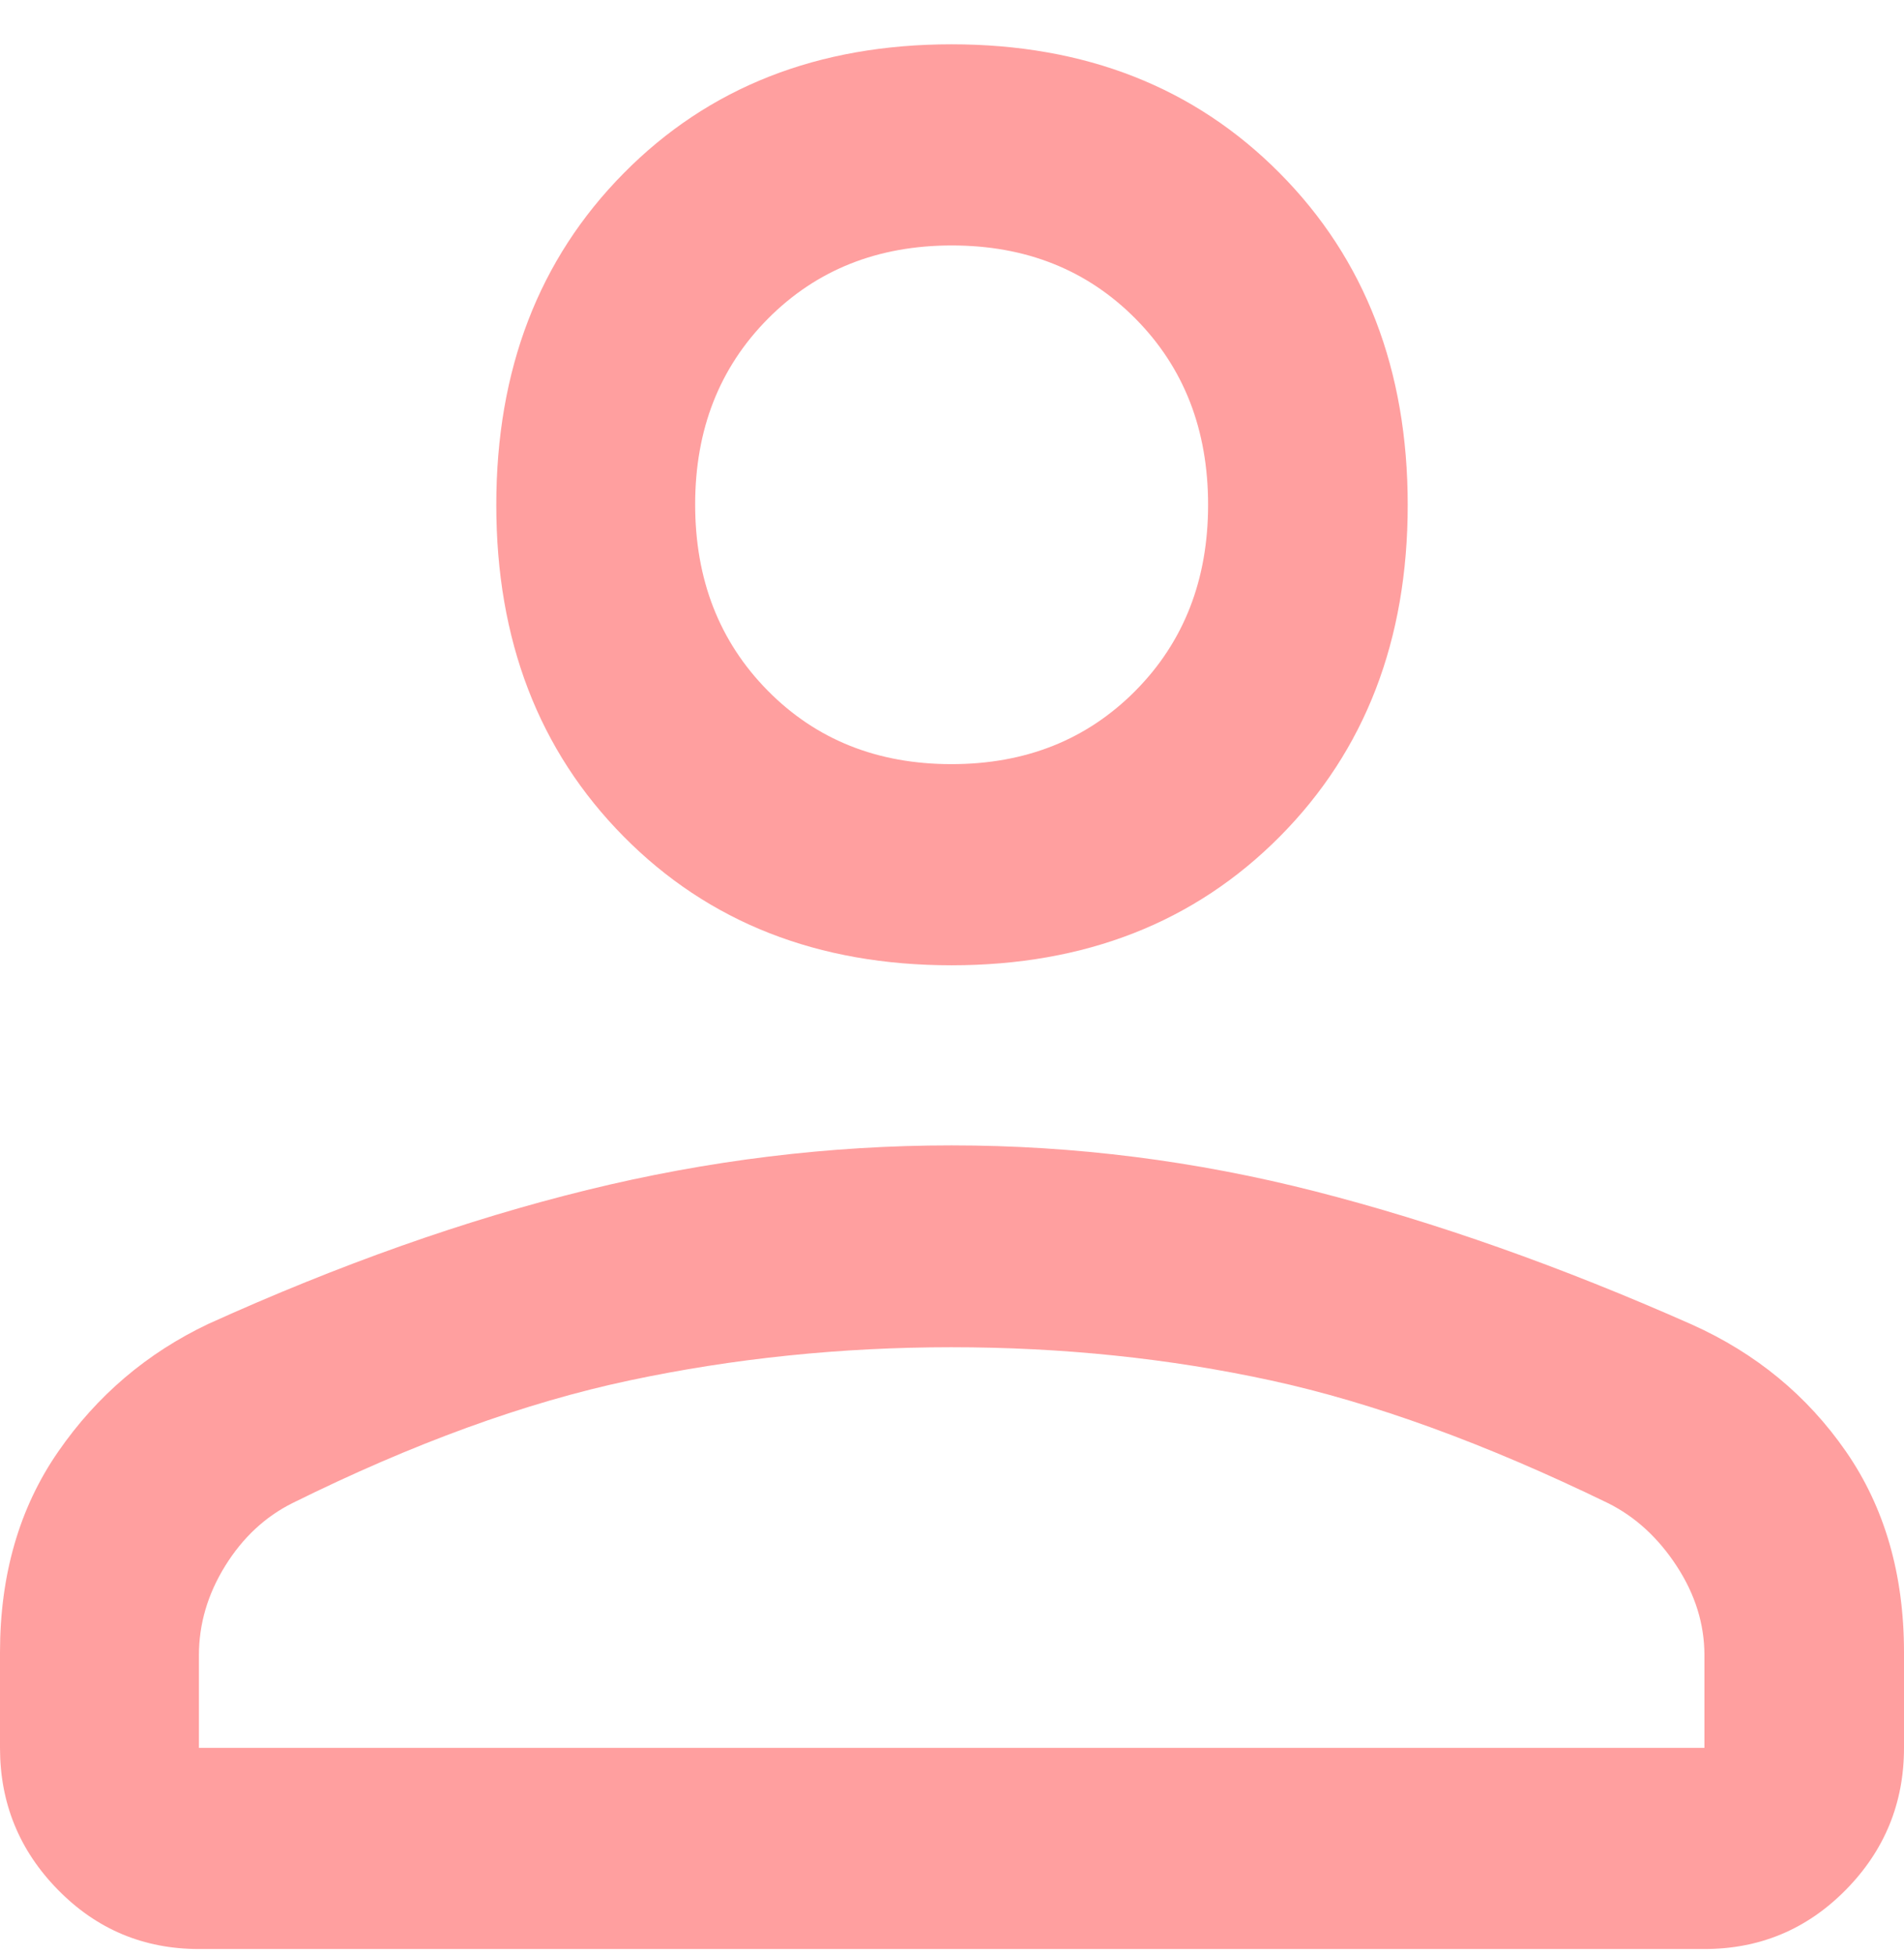<svg xmlns="http://www.w3.org/2000/svg" width="38" height="39" viewBox="0 0 38 39" fill="none"><path d="M18.99 19.258C16.322 19.258 14.141 18.402 12.447 16.689C10.752 14.976 9.905 12.771 9.905 10.074C9.905 7.377 10.752 5.171 12.447 3.457C14.141 1.741 16.322 0.884 18.99 0.884C21.658 0.884 23.842 1.741 25.543 3.457C27.244 5.171 28.095 7.377 28.095 10.074C28.095 12.771 27.244 14.976 25.543 16.689C23.842 18.402 21.658 19.258 18.99 19.258ZM0 34.871V32.967C0 31.415 0.387 30.08 1.161 28.962C1.934 27.843 2.933 26.994 4.157 26.413C6.778 25.226 9.297 24.335 11.713 23.742C14.13 23.148 16.555 22.851 18.989 22.851C21.442 22.851 23.865 23.158 26.26 23.771C28.655 24.384 31.157 25.269 33.766 26.425C35.043 26.998 36.068 27.842 36.841 28.957C37.614 30.073 38 31.409 38 32.967V34.871C38 35.974 37.612 36.919 36.837 37.705C36.062 38.491 35.121 38.884 34.017 38.884H3.97C2.868 38.884 1.931 38.491 1.159 37.705C0.386 36.919 0 35.974 0 34.871ZM3.97 34.871H34.017V33.023C34.017 32.401 33.832 31.808 33.463 31.243C33.094 30.679 32.638 30.26 32.094 29.989C29.645 28.799 27.402 27.983 25.367 27.541C23.332 27.099 21.205 26.878 18.986 26.878C16.786 26.878 14.644 27.099 12.561 27.541C10.477 27.983 8.237 28.799 5.84 29.986C5.292 30.259 4.844 30.677 4.494 31.241C4.144 31.806 3.97 32.401 3.97 33.023V34.871ZM18.99 15.245C20.47 15.245 21.693 14.757 22.661 13.781C23.628 12.805 24.111 11.568 24.111 10.072C24.111 8.571 23.629 7.334 22.663 6.359C21.698 5.385 20.475 4.897 18.996 4.897C17.516 4.897 16.293 5.385 15.325 6.36C14.358 7.335 13.874 8.57 13.874 10.065C13.874 11.563 14.357 12.801 15.323 13.779C16.288 14.757 17.511 15.245 18.99 15.245Z" fill="#FF9F9F"></path></svg>